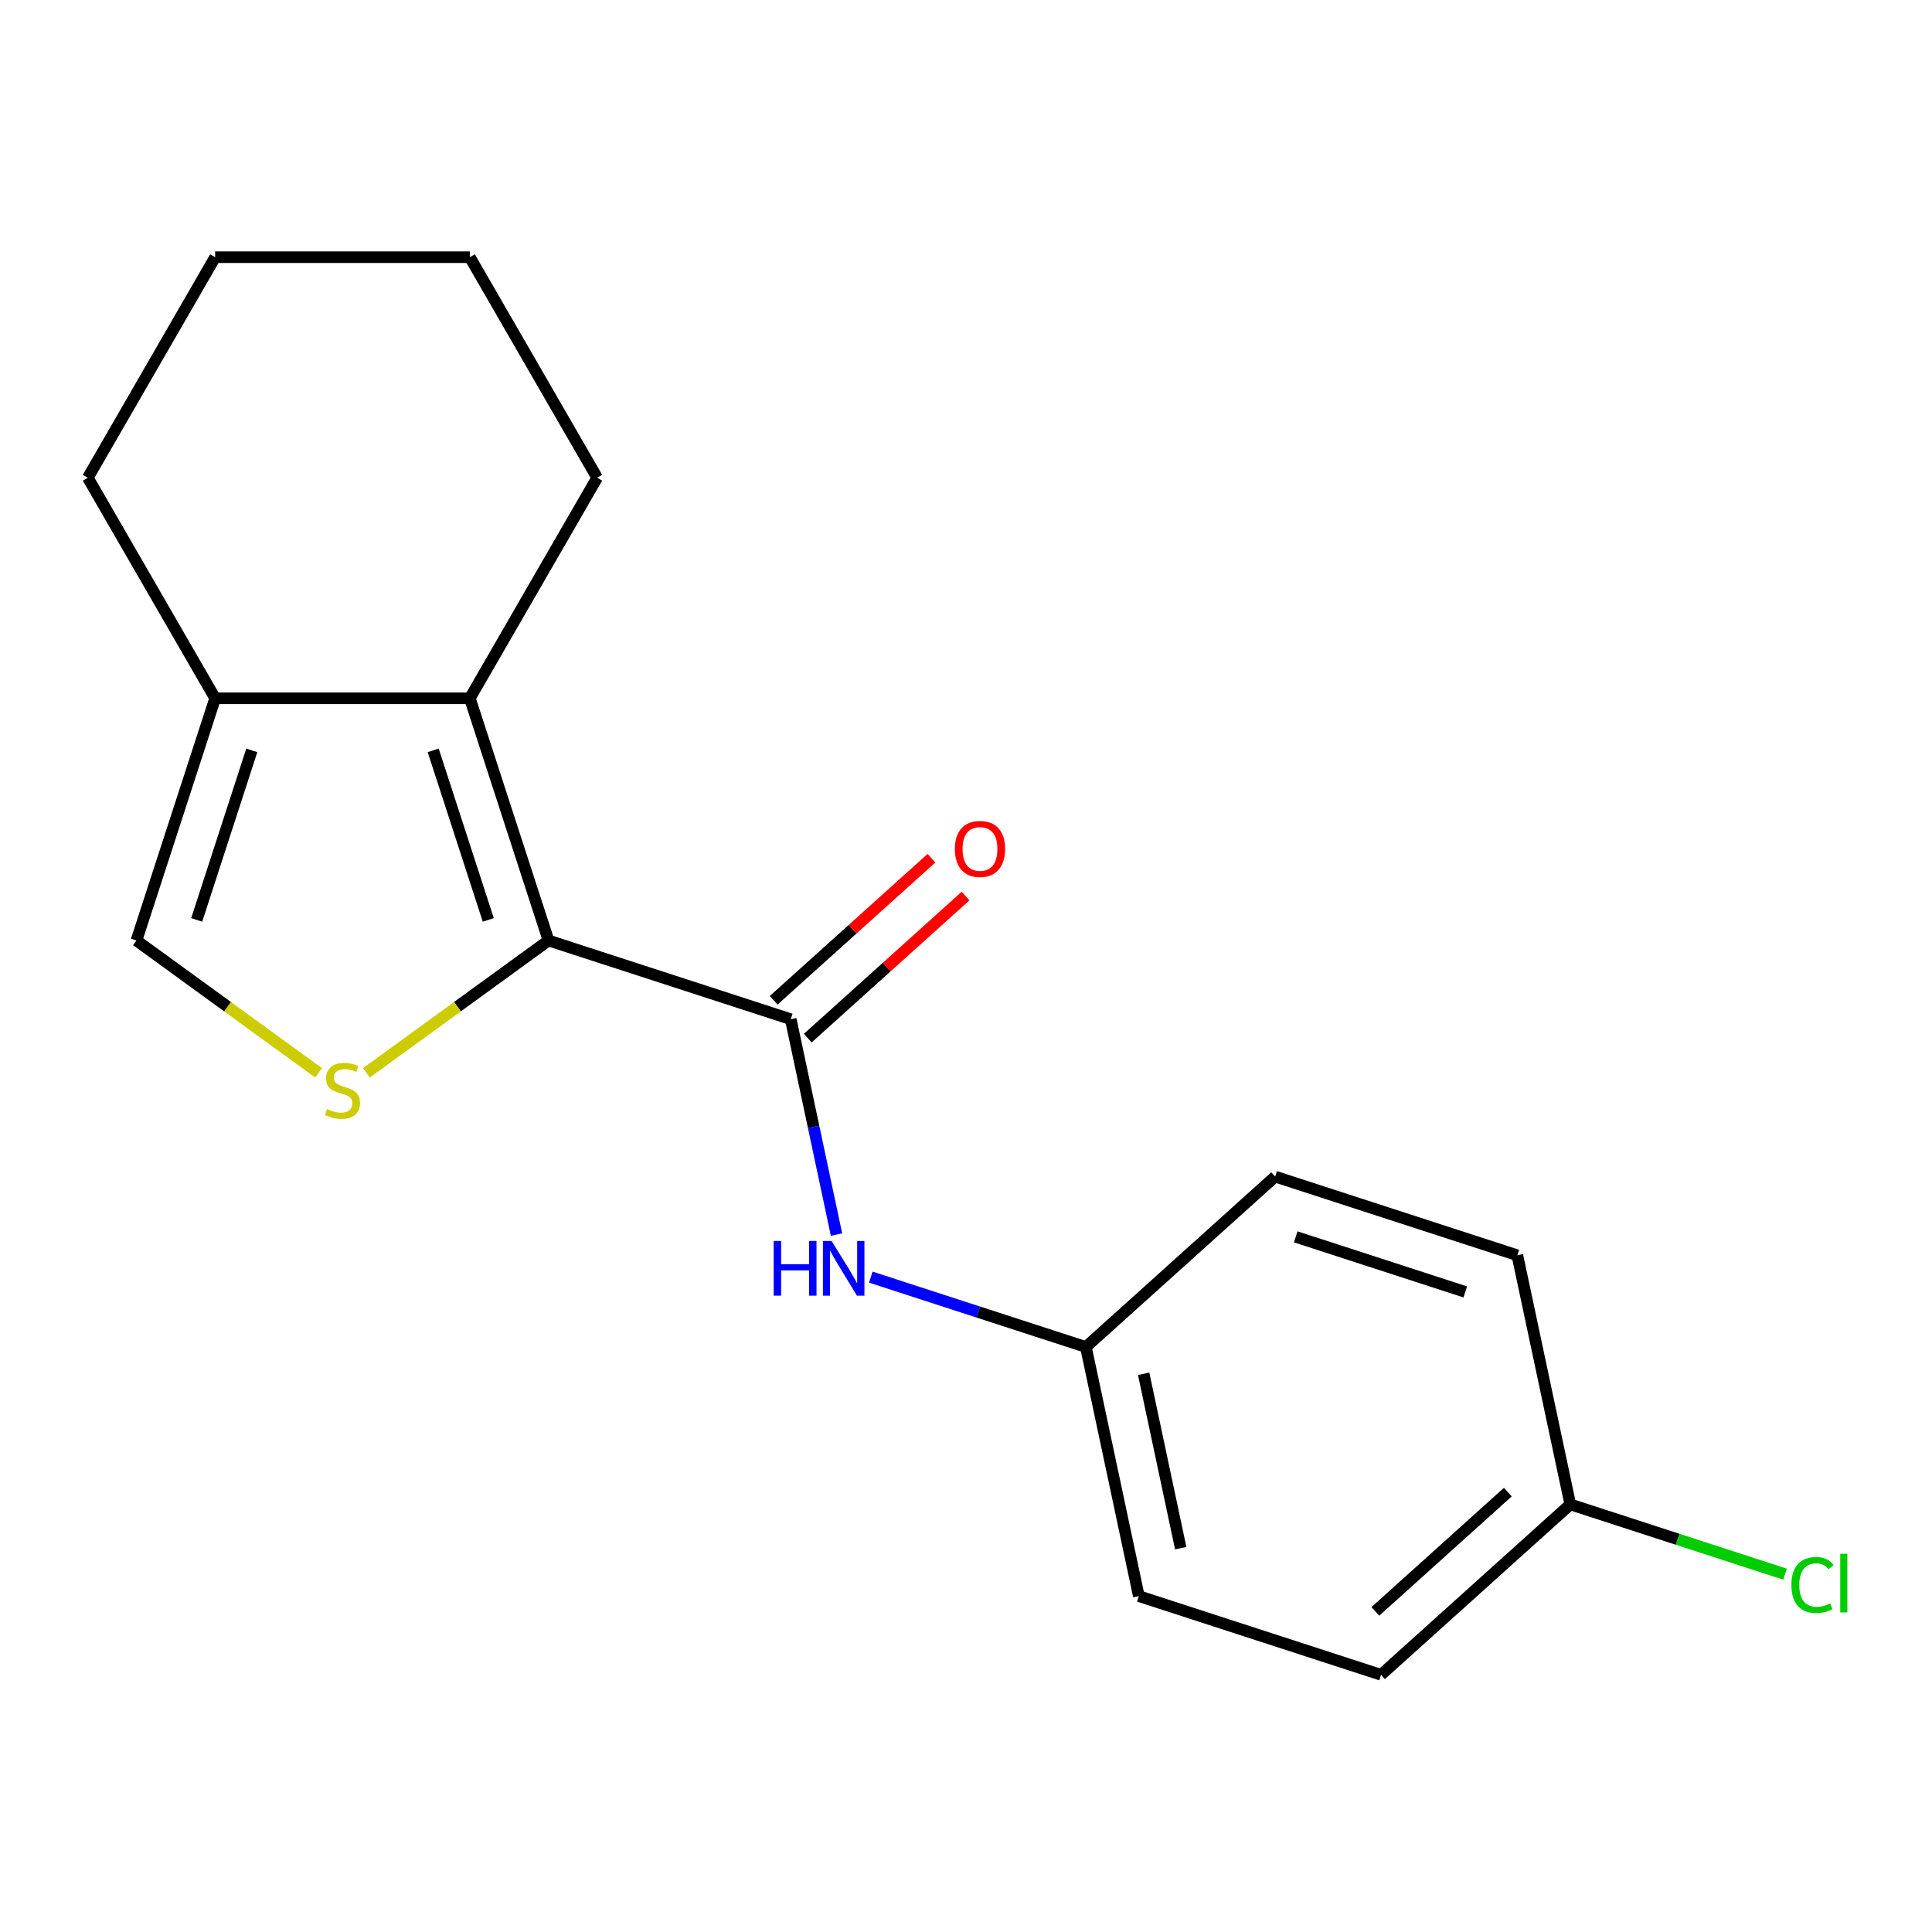 <?xml version='1.0' encoding='iso-8859-1'?>
<svg version='1.1' baseProfile='full'
              xmlns='http://www.w3.org/2000/svg'
                      xmlns:rdkit='http://www.rdkit.org/xml'
                      xmlns:xlink='http://www.w3.org/1999/xlink'
                  xml:space='preserve'
width='1000px' height='1000px' viewBox='0 0 1000 1000'>
<!-- END OF HEADER -->
<rect style='opacity:1.0;fill:#FFFFFF;stroke:none' width='1000' height='1000' x='0' y='0'> </rect>
<path class='bond-0' d='M 283.915,486.803 L 236.781,521.047' style='fill:none;fill-rule:evenodd;stroke:#000000;stroke-width:6px;stroke-linecap:butt;stroke-linejoin:miter;stroke-opacity:1' />
<path class='bond-0' d='M 236.781,521.047 L 189.648,555.292' style='fill:none;fill-rule:evenodd;stroke:#CCCC00;stroke-width:6px;stroke-linecap:butt;stroke-linejoin:miter;stroke-opacity:1' />
<path class='bond-1' d='M 283.915,486.803 L 409.281,527.536' style='fill:none;fill-rule:evenodd;stroke:#000000;stroke-width:6px;stroke-linecap:butt;stroke-linejoin:miter;stroke-opacity:1' />
<path class='bond-2' d='M 283.915,486.803 L 243.181,361.437' style='fill:none;fill-rule:evenodd;stroke:#000000;stroke-width:6px;stroke-linecap:butt;stroke-linejoin:miter;stroke-opacity:1' />
<path class='bond-2' d='M 252.731,476.144 L 224.218,388.388' style='fill:none;fill-rule:evenodd;stroke:#000000;stroke-width:6px;stroke-linecap:butt;stroke-linejoin:miter;stroke-opacity:1' />
<path class='bond-4' d='M 164.897,555.292 L 117.763,521.047' style='fill:none;fill-rule:evenodd;stroke:#CCCC00;stroke-width:6px;stroke-linecap:butt;stroke-linejoin:miter;stroke-opacity:1' />
<path class='bond-4' d='M 117.763,521.047 L 70.629,486.803' style='fill:none;fill-rule:evenodd;stroke:#000000;stroke-width:6px;stroke-linecap:butt;stroke-linejoin:miter;stroke-opacity:1' />
<path class='bond-5' d='M 409.281,527.536 L 421.129,583.277' style='fill:none;fill-rule:evenodd;stroke:#000000;stroke-width:6px;stroke-linecap:butt;stroke-linejoin:miter;stroke-opacity:1' />
<path class='bond-5' d='M 421.129,583.277 L 432.977,639.018' style='fill:none;fill-rule:evenodd;stroke:#0000FF;stroke-width:6px;stroke-linecap:butt;stroke-linejoin:miter;stroke-opacity:1' />
<path class='bond-6' d='M 418.101,537.332 L 458.933,500.567' style='fill:none;fill-rule:evenodd;stroke:#000000;stroke-width:6px;stroke-linecap:butt;stroke-linejoin:miter;stroke-opacity:1' />
<path class='bond-6' d='M 458.933,500.567 L 499.765,463.802' style='fill:none;fill-rule:evenodd;stroke:#FF0000;stroke-width:6px;stroke-linecap:butt;stroke-linejoin:miter;stroke-opacity:1' />
<path class='bond-6' d='M 400.46,517.74 L 441.292,480.975' style='fill:none;fill-rule:evenodd;stroke:#000000;stroke-width:6px;stroke-linecap:butt;stroke-linejoin:miter;stroke-opacity:1' />
<path class='bond-6' d='M 441.292,480.975 L 482.124,444.21' style='fill:none;fill-rule:evenodd;stroke:#FF0000;stroke-width:6px;stroke-linecap:butt;stroke-linejoin:miter;stroke-opacity:1' />
<path class='bond-3' d='M 243.181,361.437 L 111.363,361.437' style='fill:none;fill-rule:evenodd;stroke:#000000;stroke-width:6px;stroke-linecap:butt;stroke-linejoin:miter;stroke-opacity:1' />
<path class='bond-9' d='M 243.181,361.437 L 309.09,247.279' style='fill:none;fill-rule:evenodd;stroke:#000000;stroke-width:6px;stroke-linecap:butt;stroke-linejoin:miter;stroke-opacity:1' />
<path class='bond-15' d='M 111.363,361.437 L 45.455,247.279' style='fill:none;fill-rule:evenodd;stroke:#000000;stroke-width:6px;stroke-linecap:butt;stroke-linejoin:miter;stroke-opacity:1' />
<path class='bond-18' d='M 111.363,361.437 L 70.629,486.803' style='fill:none;fill-rule:evenodd;stroke:#000000;stroke-width:6px;stroke-linecap:butt;stroke-linejoin:miter;stroke-opacity:1' />
<path class='bond-18' d='M 130.326,388.388 L 101.813,476.144' style='fill:none;fill-rule:evenodd;stroke:#000000;stroke-width:6px;stroke-linecap:butt;stroke-linejoin:miter;stroke-opacity:1' />
<path class='bond-7' d='M 450.722,661.034 L 506.388,679.12' style='fill:none;fill-rule:evenodd;stroke:#0000FF;stroke-width:6px;stroke-linecap:butt;stroke-linejoin:miter;stroke-opacity:1' />
<path class='bond-7' d='M 506.388,679.12 L 562.053,697.207' style='fill:none;fill-rule:evenodd;stroke:#000000;stroke-width:6px;stroke-linecap:butt;stroke-linejoin:miter;stroke-opacity:1' />
<path class='bond-11' d='M 562.053,697.207 L 660.012,609.004' style='fill:none;fill-rule:evenodd;stroke:#000000;stroke-width:6px;stroke-linecap:butt;stroke-linejoin:miter;stroke-opacity:1' />
<path class='bond-12' d='M 562.053,697.207 L 589.459,826.144' style='fill:none;fill-rule:evenodd;stroke:#000000;stroke-width:6px;stroke-linecap:butt;stroke-linejoin:miter;stroke-opacity:1' />
<path class='bond-12' d='M 591.951,711.066 L 611.136,801.322' style='fill:none;fill-rule:evenodd;stroke:#000000;stroke-width:6px;stroke-linecap:butt;stroke-linejoin:miter;stroke-opacity:1' />
<path class='bond-8' d='M 812.785,778.675 L 714.825,866.878' style='fill:none;fill-rule:evenodd;stroke:#000000;stroke-width:6px;stroke-linecap:butt;stroke-linejoin:miter;stroke-opacity:1' />
<path class='bond-8' d='M 780.45,772.313 L 711.879,834.056' style='fill:none;fill-rule:evenodd;stroke:#000000;stroke-width:6px;stroke-linecap:butt;stroke-linejoin:miter;stroke-opacity:1' />
<path class='bond-10' d='M 812.785,778.675 L 868.36,796.732' style='fill:none;fill-rule:evenodd;stroke:#000000;stroke-width:6px;stroke-linecap:butt;stroke-linejoin:miter;stroke-opacity:1' />
<path class='bond-10' d='M 868.36,796.732 L 923.935,814.79' style='fill:none;fill-rule:evenodd;stroke:#00CC00;stroke-width:6px;stroke-linecap:butt;stroke-linejoin:miter;stroke-opacity:1' />
<path class='bond-20' d='M 812.785,778.675 L 785.378,649.738' style='fill:none;fill-rule:evenodd;stroke:#000000;stroke-width:6px;stroke-linecap:butt;stroke-linejoin:miter;stroke-opacity:1' />
<path class='bond-16' d='M 309.09,247.279 L 243.181,133.122' style='fill:none;fill-rule:evenodd;stroke:#000000;stroke-width:6px;stroke-linecap:butt;stroke-linejoin:miter;stroke-opacity:1' />
<path class='bond-13' d='M 660.012,609.004 L 785.378,649.738' style='fill:none;fill-rule:evenodd;stroke:#000000;stroke-width:6px;stroke-linecap:butt;stroke-linejoin:miter;stroke-opacity:1' />
<path class='bond-13' d='M 670.671,640.187 L 758.427,668.701' style='fill:none;fill-rule:evenodd;stroke:#000000;stroke-width:6px;stroke-linecap:butt;stroke-linejoin:miter;stroke-opacity:1' />
<path class='bond-14' d='M 589.459,826.144 L 714.825,866.878' style='fill:none;fill-rule:evenodd;stroke:#000000;stroke-width:6px;stroke-linecap:butt;stroke-linejoin:miter;stroke-opacity:1' />
<path class='bond-19' d='M 45.455,247.279 L 111.363,133.122' style='fill:none;fill-rule:evenodd;stroke:#000000;stroke-width:6px;stroke-linecap:butt;stroke-linejoin:miter;stroke-opacity:1' />
<path class='bond-17' d='M 243.181,133.122 L 111.363,133.122' style='fill:none;fill-rule:evenodd;stroke:#000000;stroke-width:6px;stroke-linecap:butt;stroke-linejoin:miter;stroke-opacity:1' />
<path  class='atom-1' d='M 169.272 574.003
Q 169.592 574.123, 170.912 574.683
Q 172.232 575.243, 173.672 575.603
Q 175.152 575.923, 176.592 575.923
Q 179.272 575.923, 180.832 574.643
Q 182.392 573.323, 182.392 571.043
Q 182.392 569.483, 181.592 568.523
Q 180.832 567.563, 179.632 567.043
Q 178.432 566.523, 176.432 565.923
Q 173.912 565.163, 172.392 564.443
Q 170.912 563.723, 169.832 562.203
Q 168.792 560.683, 168.792 558.123
Q 168.792 554.563, 171.192 552.363
Q 173.632 550.163, 178.432 550.163
Q 181.712 550.163, 185.432 551.723
L 184.512 554.803
Q 181.112 553.403, 178.552 553.403
Q 175.792 553.403, 174.272 554.563
Q 172.752 555.683, 172.792 557.643
Q 172.792 559.163, 173.552 560.083
Q 174.352 561.003, 175.472 561.523
Q 176.632 562.043, 178.552 562.643
Q 181.112 563.443, 182.632 564.243
Q 184.152 565.043, 185.232 566.683
Q 186.352 568.283, 186.352 571.043
Q 186.352 574.963, 183.712 577.083
Q 181.112 579.163, 176.752 579.163
Q 174.232 579.163, 172.312 578.603
Q 170.432 578.083, 168.192 577.163
L 169.272 574.003
' fill='#CCCC00'/>
<path  class='atom-6' d='M 400.467 642.313
L 404.307 642.313
L 404.307 654.353
L 418.787 654.353
L 418.787 642.313
L 422.627 642.313
L 422.627 670.633
L 418.787 670.633
L 418.787 657.553
L 404.307 657.553
L 404.307 670.633
L 400.467 670.633
L 400.467 642.313
' fill='#0000FF'/>
<path  class='atom-6' d='M 430.427 642.313
L 439.707 657.313
Q 440.627 658.793, 442.107 661.473
Q 443.587 664.153, 443.667 664.313
L 443.667 642.313
L 447.427 642.313
L 447.427 670.633
L 443.547 670.633
L 433.587 654.233
Q 432.427 652.313, 431.187 650.113
Q 429.987 647.913, 429.627 647.233
L 429.627 670.633
L 425.947 670.633
L 425.947 642.313
L 430.427 642.313
' fill='#0000FF'/>
<path  class='atom-7' d='M 494.24 439.413
Q 494.24 432.613, 497.6 428.813
Q 500.96 425.013, 507.24 425.013
Q 513.52 425.013, 516.88 428.813
Q 520.24 432.613, 520.24 439.413
Q 520.24 446.293, 516.84 450.213
Q 513.44 454.093, 507.24 454.093
Q 501 454.093, 497.6 450.213
Q 494.24 446.333, 494.24 439.413
M 507.24 450.893
Q 511.56 450.893, 513.88 448.013
Q 516.24 445.093, 516.24 439.413
Q 516.24 433.853, 513.88 431.053
Q 511.56 428.213, 507.24 428.213
Q 502.92 428.213, 500.56 431.013
Q 498.24 433.813, 498.24 439.413
Q 498.24 445.133, 500.56 448.013
Q 502.92 450.893, 507.24 450.893
' fill='#FF0000'/>
<path  class='atom-11' d='M 927.231 820.389
Q 927.231 813.349, 930.511 809.669
Q 933.831 805.949, 940.111 805.949
Q 945.951 805.949, 949.071 810.069
L 946.431 812.229
Q 944.151 809.229, 940.111 809.229
Q 935.831 809.229, 933.551 812.109
Q 931.311 814.949, 931.311 820.389
Q 931.311 825.989, 933.631 828.869
Q 935.991 831.749, 940.551 831.749
Q 943.671 831.749, 947.311 829.869
L 948.431 832.869
Q 946.951 833.829, 944.711 834.389
Q 942.471 834.949, 939.991 834.949
Q 933.831 834.949, 930.511 831.189
Q 927.231 827.429, 927.231 820.389
' fill='#00CC00'/>
<path  class='atom-11' d='M 952.511 804.229
L 956.191 804.229
L 956.191 834.589
L 952.511 834.589
L 952.511 804.229
' fill='#00CC00'/>
</svg>
